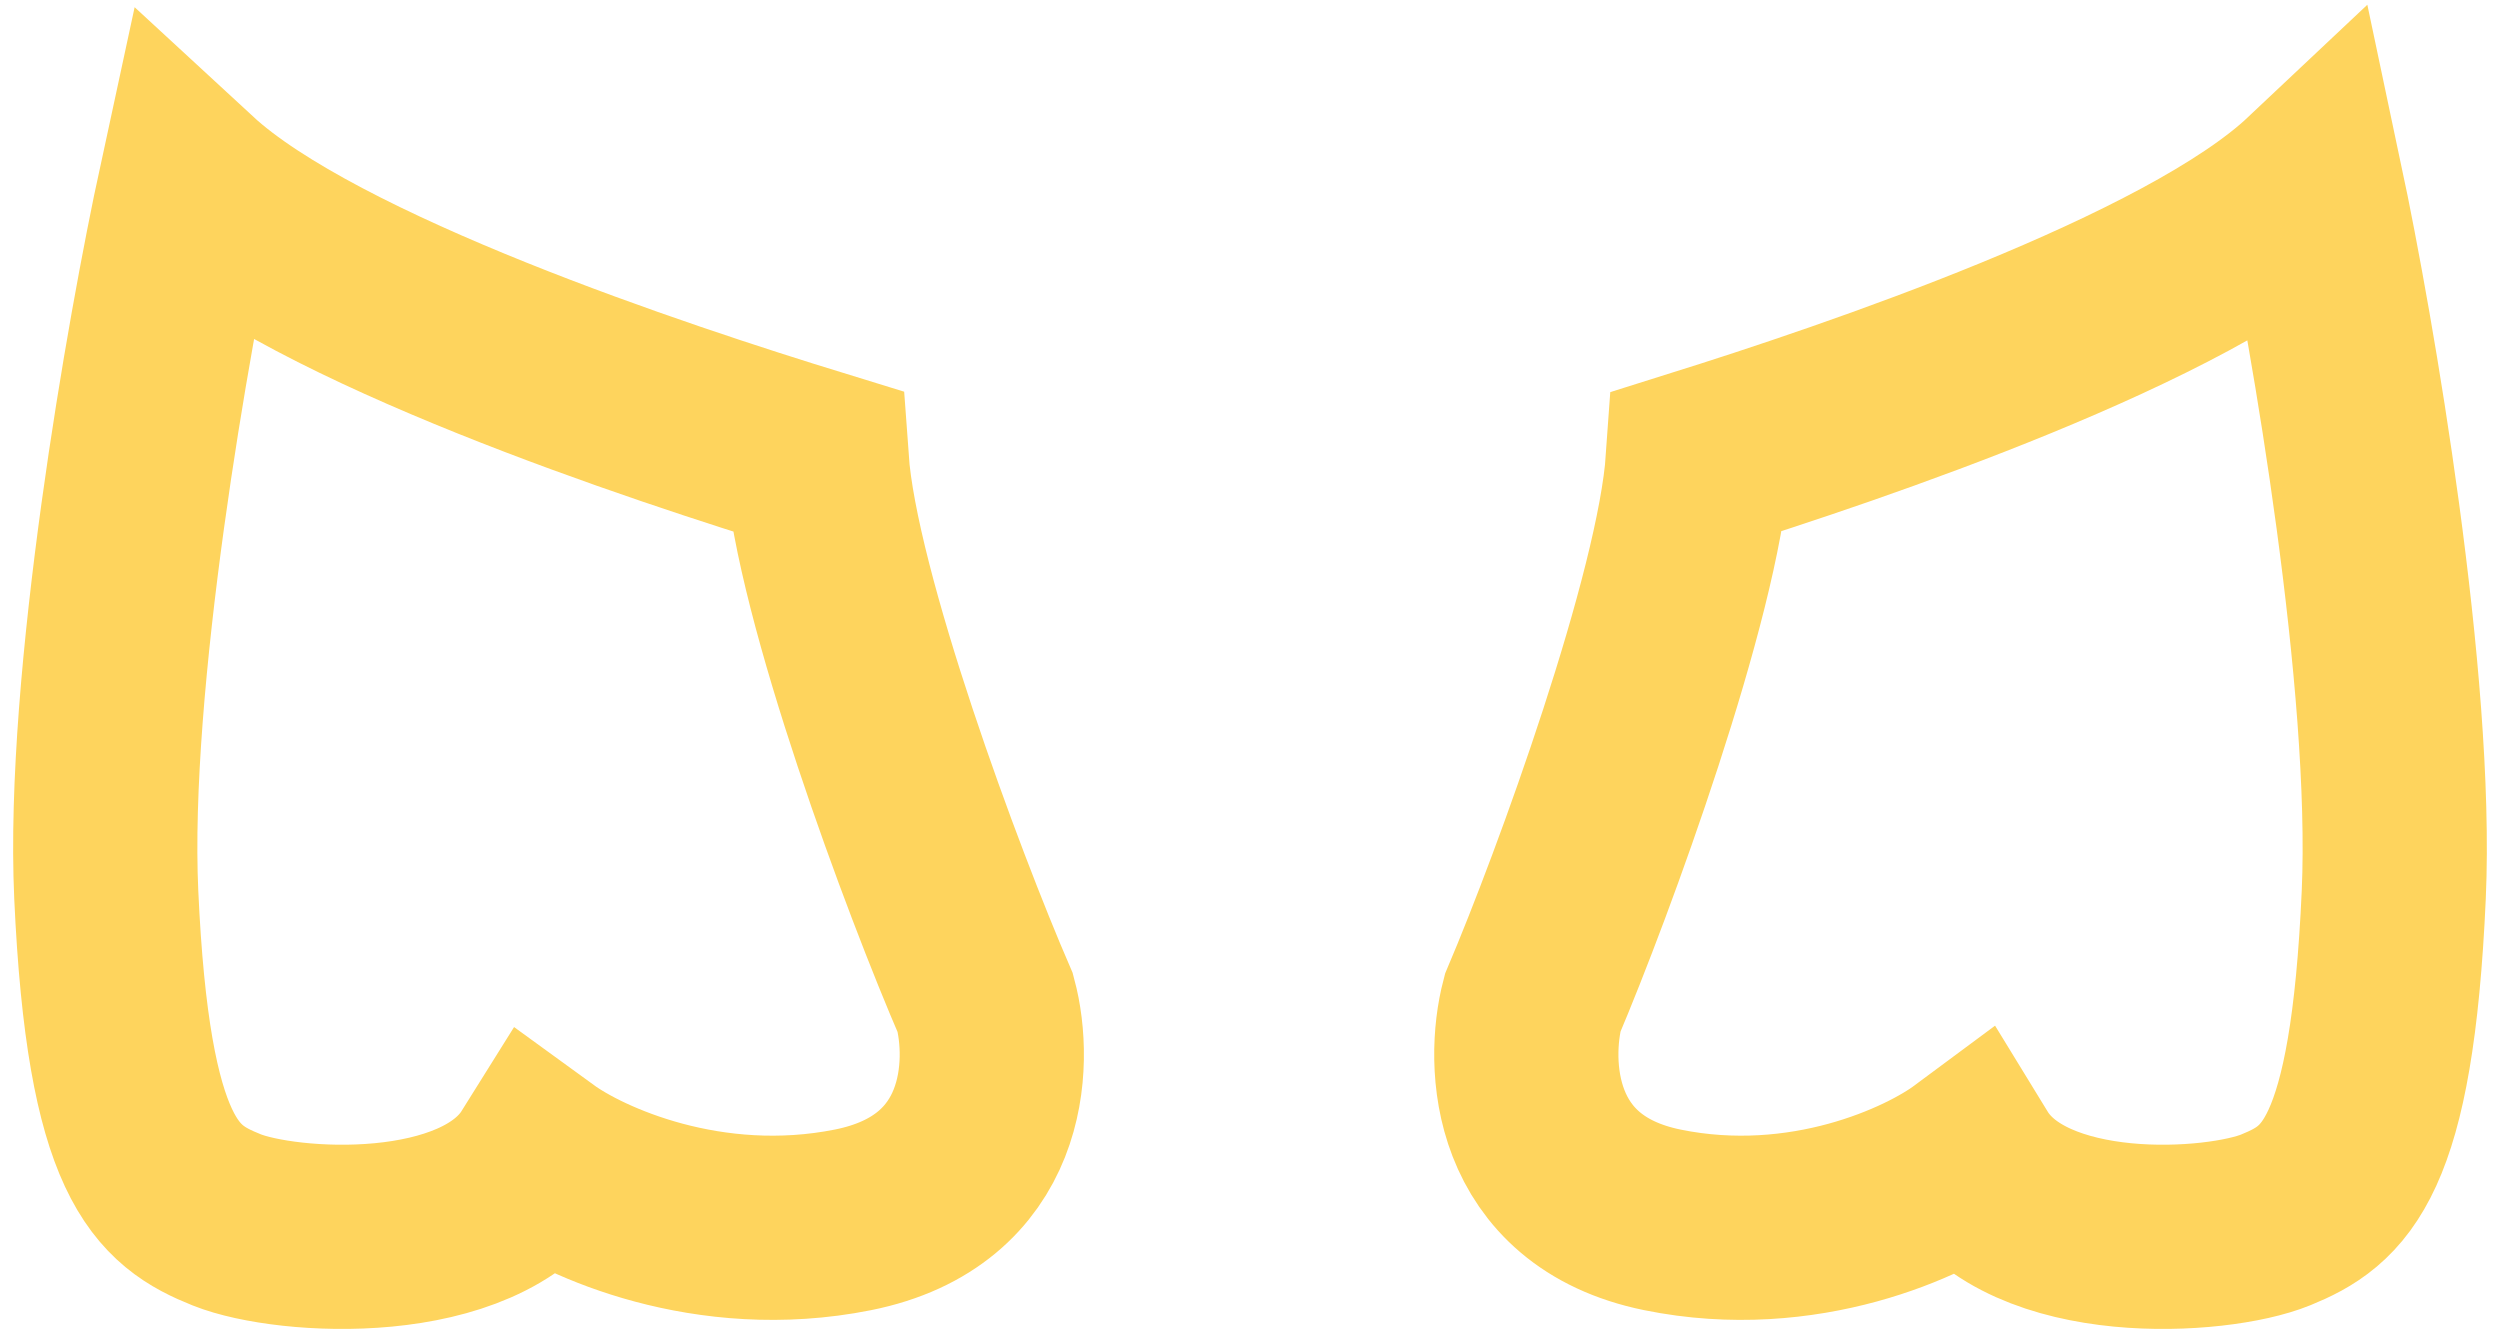 <?xml version="1.0" encoding="UTF-8"?> <svg xmlns="http://www.w3.org/2000/svg" width="95" height="51" viewBox="0 0 95 51" fill="none"> <path d="M4.038 33.999C3.672 25.945 6.021 12.644 7.242 7C12.001 11.393 25.089 15.695 31.038 17.525C31.404 22.651 35.462 33.542 37.444 38.118C38.055 40.406 37.902 45.257 32.411 46.355C26.919 47.453 22.191 45.287 20.513 44.067C18.225 47.728 10.903 47.27 8.615 46.355C6.327 45.44 4.496 44.067 4.038 33.999Z" stroke="#FED45D" stroke-width="7"></path> <path d="M90.963 33.999C91.321 25.945 89.02 12.644 87.825 7C83.163 11.393 70.343 15.695 64.515 17.525C64.156 22.651 60.182 33.542 58.239 38.118C57.642 40.406 57.791 45.257 63.17 46.355C68.549 47.453 73.181 45.287 74.825 44.067C77.066 47.728 84.239 47.27 86.48 46.355C88.721 45.44 90.514 44.067 90.963 33.999Z" stroke="#FED45D" stroke-width="7"></path> </svg> 